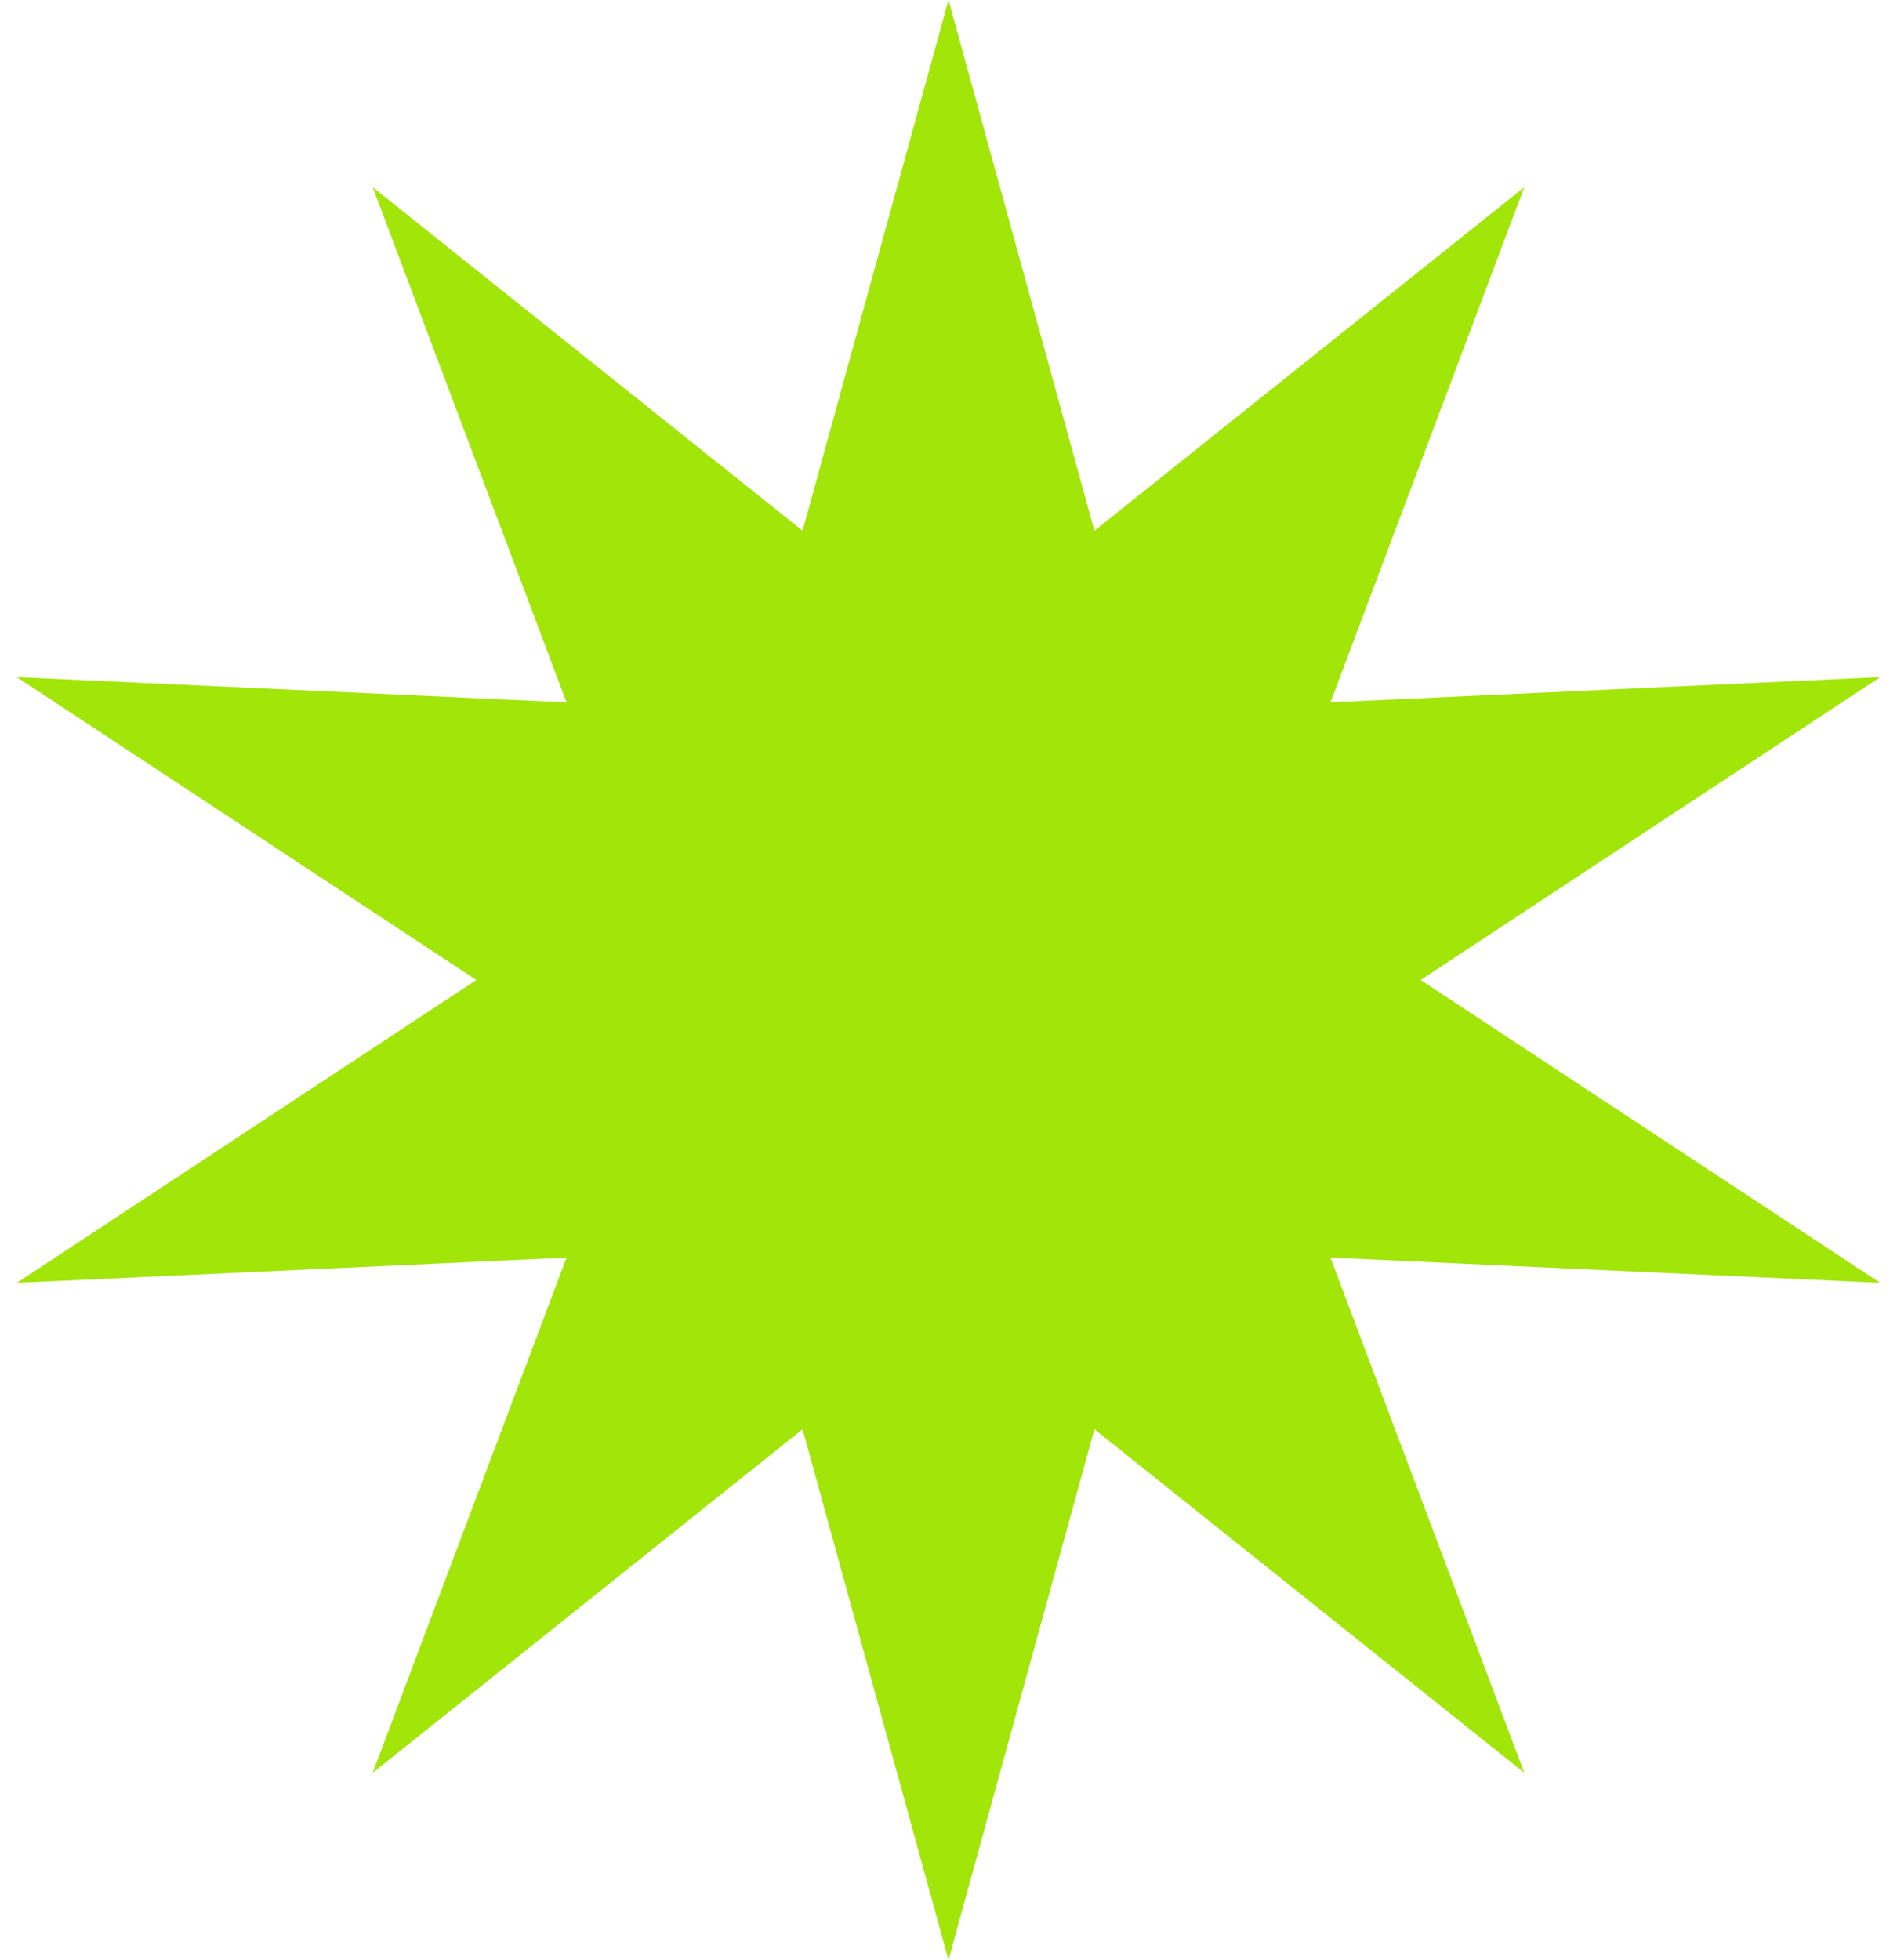 <?xml version="1.0" encoding="UTF-8"?> <svg xmlns="http://www.w3.org/2000/svg" width="61" height="63" viewBox="0 0 61 63" fill="none"> <path d="M30.5 0L35.192 17.06L49.015 6.016L42.783 22.576L60.458 21.766L45.683 31.5L60.458 41.234L42.783 40.424L49.015 56.984L35.192 45.94L30.5 63L25.808 45.94L11.985 56.984L18.217 40.424L0.542 41.234L15.317 31.5L0.542 21.766L18.217 22.576L11.985 6.016L25.808 17.06L30.5 0Z" fill="#A2E509"></path> </svg> 